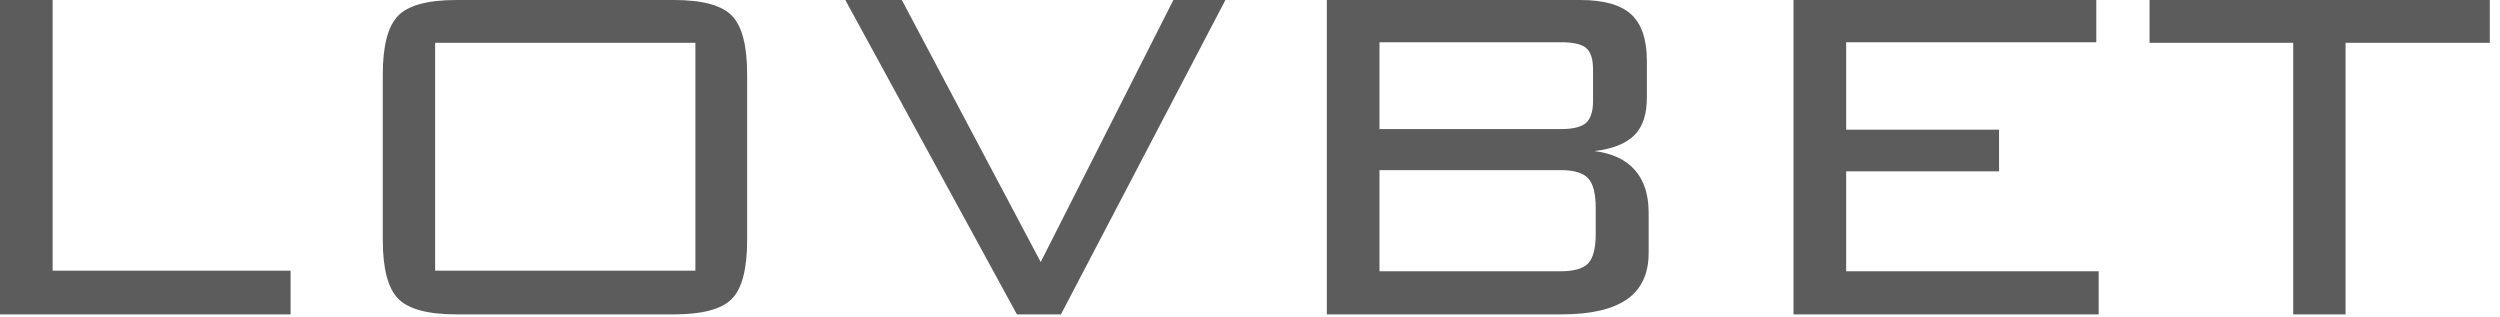 <?xml version="1.0" encoding="UTF-8" standalone="no"?>
<svg xmlns="http://www.w3.org/2000/svg" xmlns:xlink="http://www.w3.org/1999/xlink" xmlns:serif="http://www.serif.com/" width="100%" height="100%" viewBox="0 0 197 25" version="1.1" xml:space="preserve" style="fill-rule:evenodd;clip-rule:evenodd;stroke-linejoin:round;stroke-miterlimit:2;">
    <path d="M0,24.773L0,0L4.148,0L4.148,21.328L22.898,21.328L22.898,24.773L0,24.773ZM30.164,5.859C30.164,3.609 30.566,2.07 31.371,1.242C32.176,0.414 33.711,0 35.976,0L53.109,0C55.344,0 56.863,0.41 57.668,1.23C58.472,2.051 58.875,3.594 58.875,5.859L58.875,18.914C58.875,21.195 58.472,22.742 57.668,23.555C56.863,24.367 55.344,24.773 53.109,24.773L35.976,24.773C33.711,24.773 32.176,24.359 31.371,23.531C30.566,22.703 30.164,21.164 30.164,18.914L30.164,5.859ZM34.289,21.328L54.797,21.328L54.797,3.375L34.289,3.375L34.289,21.328ZM80.133,24.773L66.61,0L71.063,0L82.008,20.648L92.462,0L96.563,0L83.602,24.773L80.133,24.773ZM104.555,24.773L104.555,0L124.524,0C126.383,0 127.723,0.379 128.543,1.137C129.364,1.895 129.774,3.117 129.774,4.805L129.774,7.688C129.774,9.016 129.442,10.008 128.778,10.664C128.114,11.32 127.071,11.734 125.649,11.906C127.039,12.078 128.098,12.574 128.825,13.395C129.551,14.215 129.914,15.336 129.914,16.758L129.914,19.922C129.914,21.563 129.348,22.781 128.215,23.578C127.082,24.375 125.36,24.773 123.047,24.773L104.555,24.773ZM125.532,7.969L125.532,5.484C125.532,4.672 125.356,4.109 125.004,3.797C124.653,3.484 123.985,3.328 123,3.328L108.703,3.328L108.703,10.172L123,10.172C123.954,10.172 124.614,10.008 124.981,9.68C125.348,9.352 125.532,8.781 125.532,7.969ZM125.743,18.445L125.743,16.383C125.743,15.258 125.543,14.48 125.145,14.051C124.746,13.621 124.032,13.406 123,13.406L108.703,13.406L108.703,21.375L123,21.375C124.047,21.375 124.766,21.164 125.157,20.742C125.547,20.32 125.743,19.555 125.743,18.445ZM141.329,24.773L141.329,0L165.188,0L165.188,3.328L145.477,3.328L145.477,10.219L157.524,10.219L157.524,13.5L145.477,13.5L145.477,21.375L165.375,21.375L165.375,24.773L141.329,24.773ZM184.829,3.375L184.829,24.773L180.704,24.773L180.704,3.375L169.383,3.375L169.383,0L196.196,0L196.196,3.375L184.829,3.375Z" style="fill:rgb(92,92,92);"></path>
</svg>
